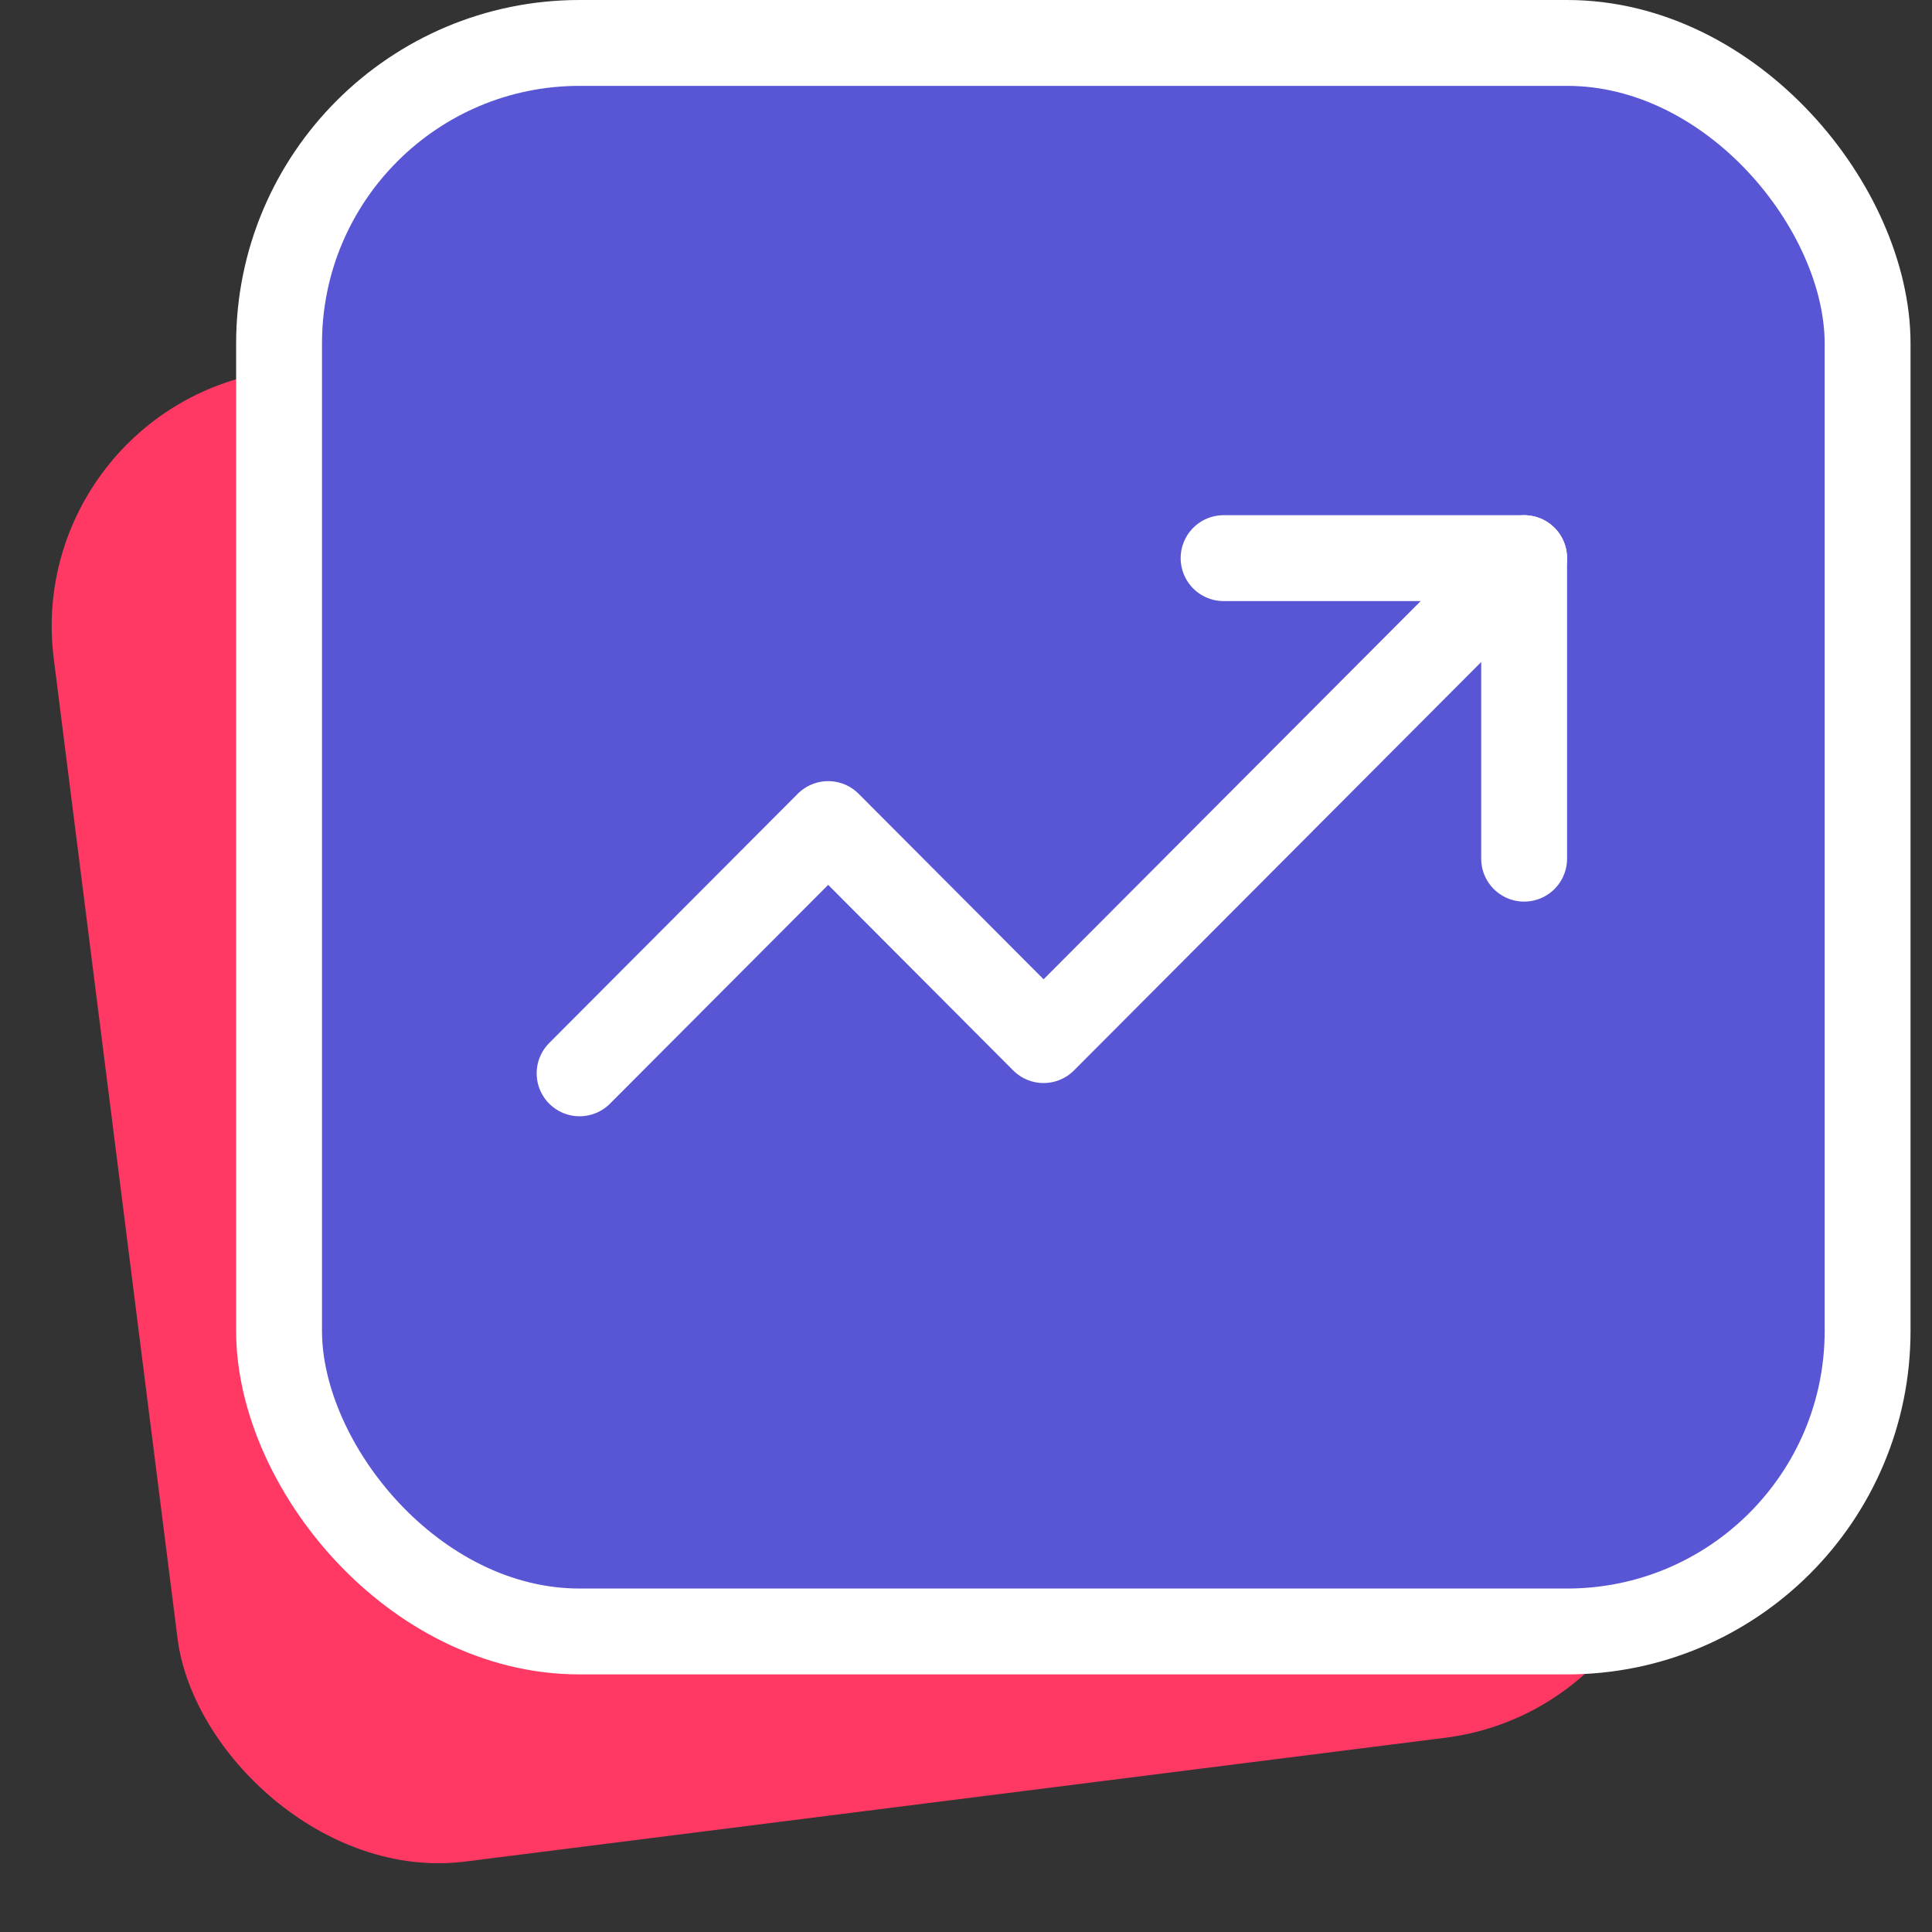 <svg width="45" height="45" viewBox="0 0 45 45" fill="none" xmlns="http://www.w3.org/2000/svg">
<rect x="0" y="0" width="45" height="45" fill="#333333" stroke="none"/>
<rect x="0.5" y="9.387" width="35" height="35" rx="6" transform="rotate(-7.2 0.5 9.387)" fill="#FF3964"/>
<rect x="6.5" y="1" width="37" height="37" rx="7" fill="#5956D6" stroke="white" stroke-width="2"/>
<path d="M13.5 25L19.29 19.194L24.307 24.226L35.5 13" stroke="white" stroke-width="2" stroke-linecap="round" stroke-linejoin="round"/>
<path d="M28.5 13H35.5V20" stroke="white" stroke-width="2" stroke-linecap="round" stroke-linejoin="round"/>
</svg>
